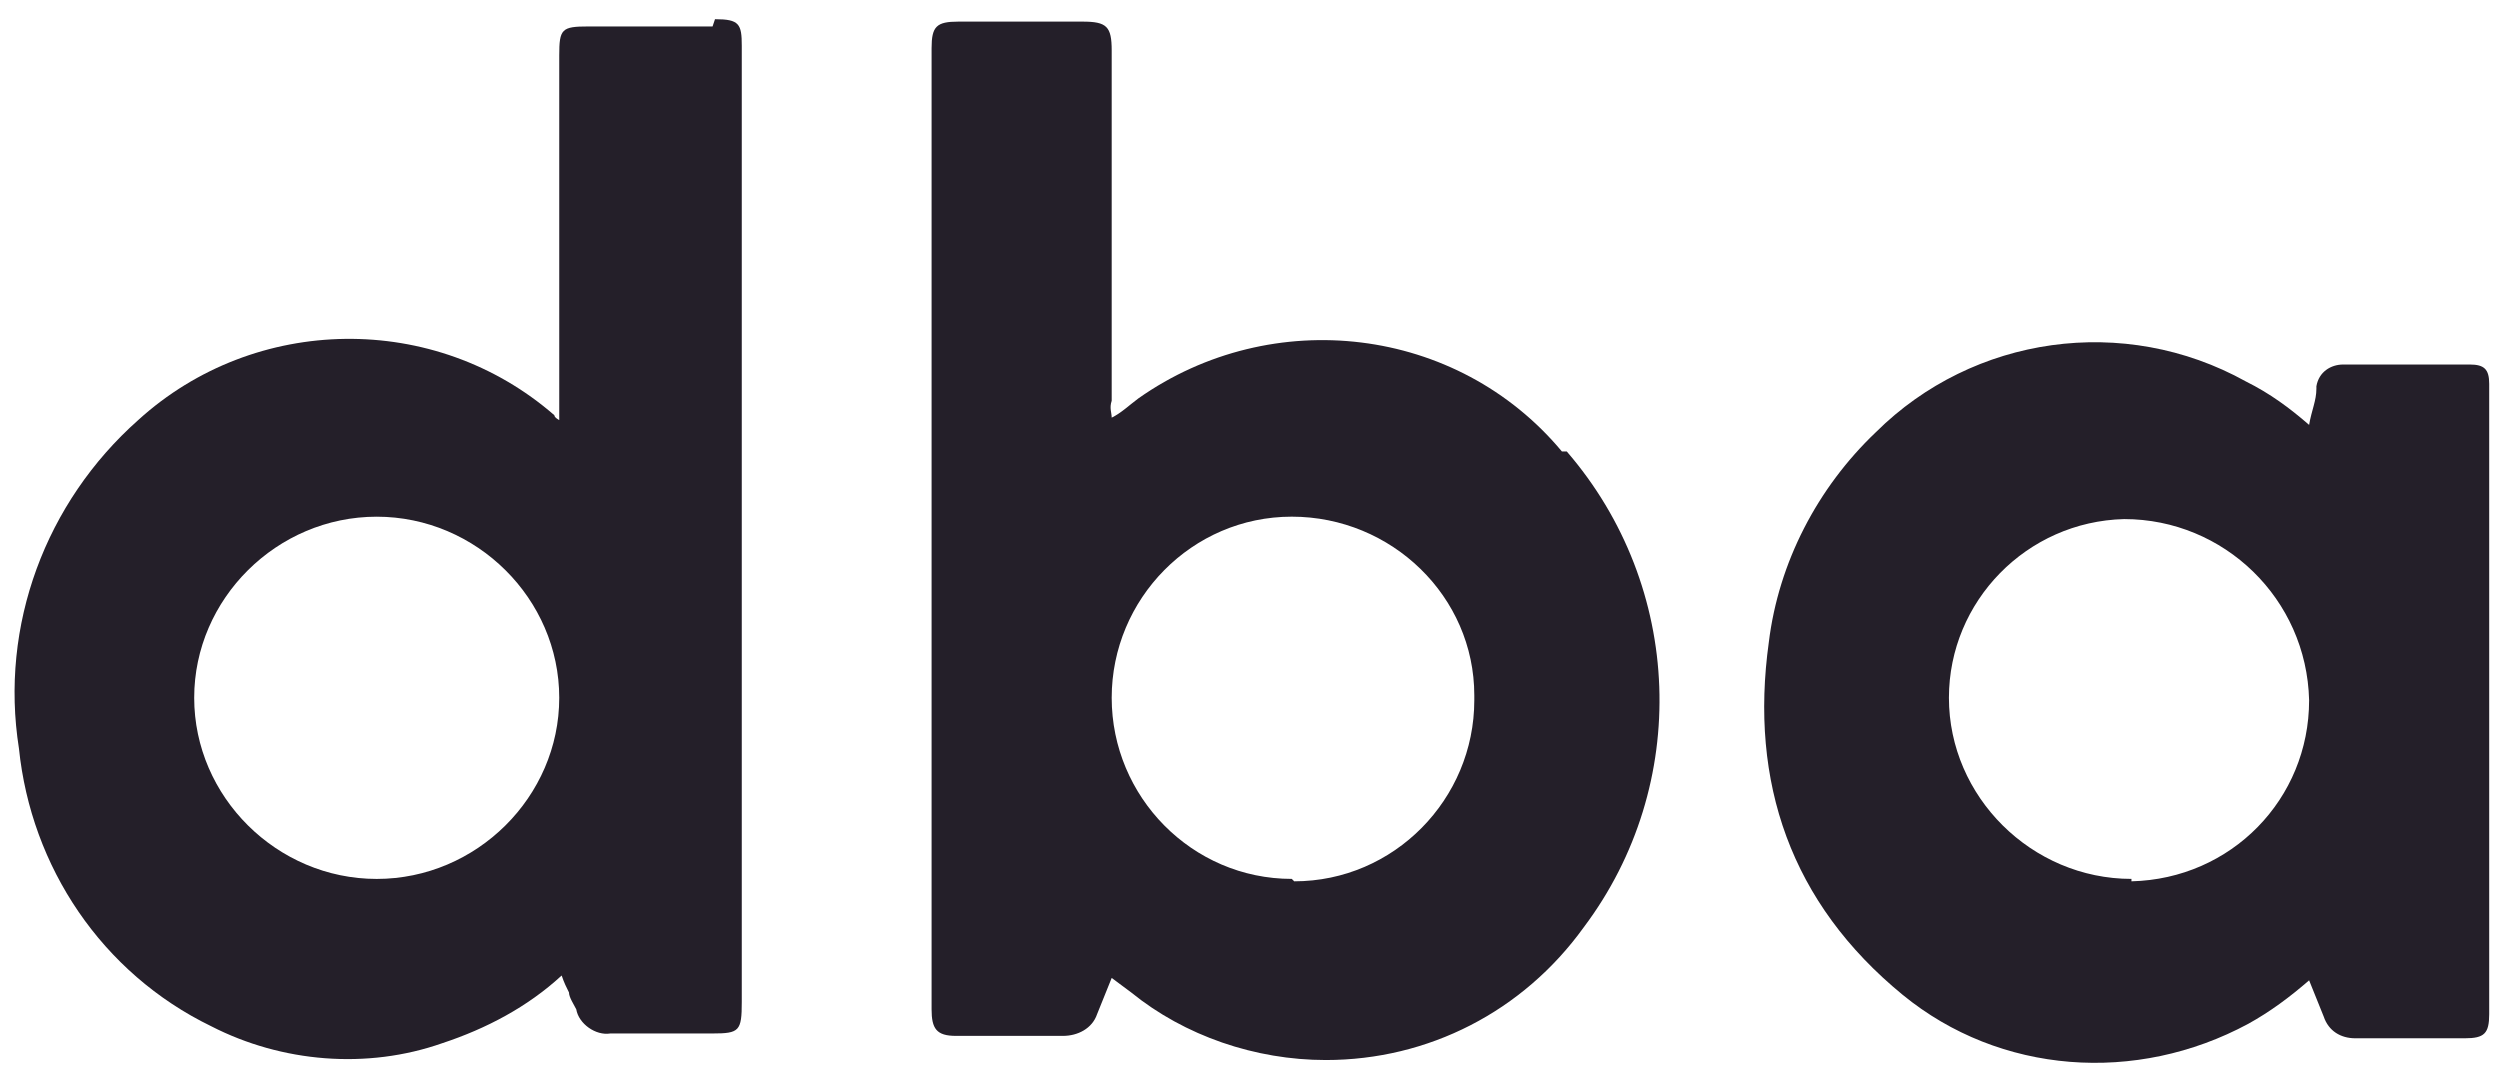 <svg width="93" height="40" viewBox="0 0 93 40" fill="none" xmlns="http://www.w3.org/2000/svg">
<path d="M58.103 16.795C54.21 12.123 47.33 11.315 42.351 14.818C41.988 15.088 41.717 15.357 41.355 15.537C41.355 15.357 41.264 15.178 41.355 14.908C41.355 10.596 41.355 6.194 41.355 1.882C41.355 0.984 41.174 0.804 40.268 0.804H35.651C34.836 0.804 34.655 0.984 34.655 1.792V37.547C34.655 38.265 34.836 38.535 35.561 38.535C36.919 38.535 38.277 38.535 39.544 38.535C40.087 38.535 40.63 38.265 40.812 37.726C40.993 37.277 41.174 36.828 41.355 36.379L42.079 36.918C44.071 38.535 46.696 39.433 49.322 39.433C53.124 39.433 56.655 37.636 58.918 34.492C62.902 29.192 62.63 21.825 58.284 16.795M48.054 32.695C44.342 32.695 41.355 29.641 41.355 25.958C41.355 22.275 44.342 19.22 48.054 19.22C51.766 19.22 54.844 22.185 54.844 25.868C54.844 25.868 54.844 25.958 54.844 26.048C54.844 29.731 51.856 32.785 48.145 32.785" fill="#241F29"/>
<path d="M26.507 0.984C24.968 0.984 23.429 0.984 21.89 0.984C20.894 0.984 20.804 1.074 20.804 2.062C20.804 6.374 20.804 10.776 20.804 15.088C20.804 15.268 20.804 15.447 20.804 15.627C20.804 15.627 20.623 15.537 20.623 15.447C16.186 11.585 9.487 11.674 5.141 15.627C1.701 18.681 -0.019 23.263 0.705 27.845C1.158 32.247 3.784 36.199 7.857 38.176C10.483 39.523 13.652 39.793 16.458 38.805C18.088 38.266 19.627 37.457 20.894 36.289C20.985 36.559 21.075 36.738 21.166 36.918C21.166 37.098 21.347 37.367 21.437 37.547C21.528 38.086 22.162 38.535 22.705 38.445C23.972 38.445 25.24 38.445 26.507 38.445C27.503 38.445 27.594 38.355 27.594 37.277V1.703C27.594 0.894 27.503 0.714 26.598 0.714M14.014 32.696C10.302 32.696 7.224 29.641 7.224 25.958C7.224 22.275 10.302 19.221 14.014 19.221C17.726 19.221 20.804 22.275 20.804 25.958C20.804 29.641 17.726 32.696 14.014 32.696Z" fill="#241F29"/>
<path d="M91.874 13.56C90.335 13.56 88.705 13.56 87.166 13.56C86.713 13.56 86.261 13.83 86.17 14.369C86.17 14.369 86.17 14.369 86.17 14.459C86.17 14.908 85.989 15.267 85.899 15.806C85.174 15.178 84.45 14.639 83.545 14.189C79.018 11.674 73.405 12.482 69.784 16.076C67.611 18.142 66.162 20.927 65.8 23.892C65.076 29.102 66.615 33.594 70.78 37.008C74.401 39.972 79.471 40.331 83.635 38.086C84.45 37.636 85.174 37.097 85.899 36.468C86.08 36.918 86.261 37.367 86.442 37.816C86.623 38.355 87.076 38.624 87.619 38.624C88.977 38.624 90.335 38.624 91.693 38.624C92.417 38.624 92.598 38.445 92.598 37.726C92.598 29.91 92.598 22.095 92.598 14.279C92.598 13.74 92.417 13.56 91.874 13.56ZM79.29 32.695C75.578 32.695 72.5 29.641 72.5 25.958C72.5 22.364 75.397 19.4 79.018 19.31C82.73 19.31 85.808 22.274 85.899 26.048C85.899 29.731 83.002 32.695 79.29 32.785" fill="#241F29"/>
</svg>
